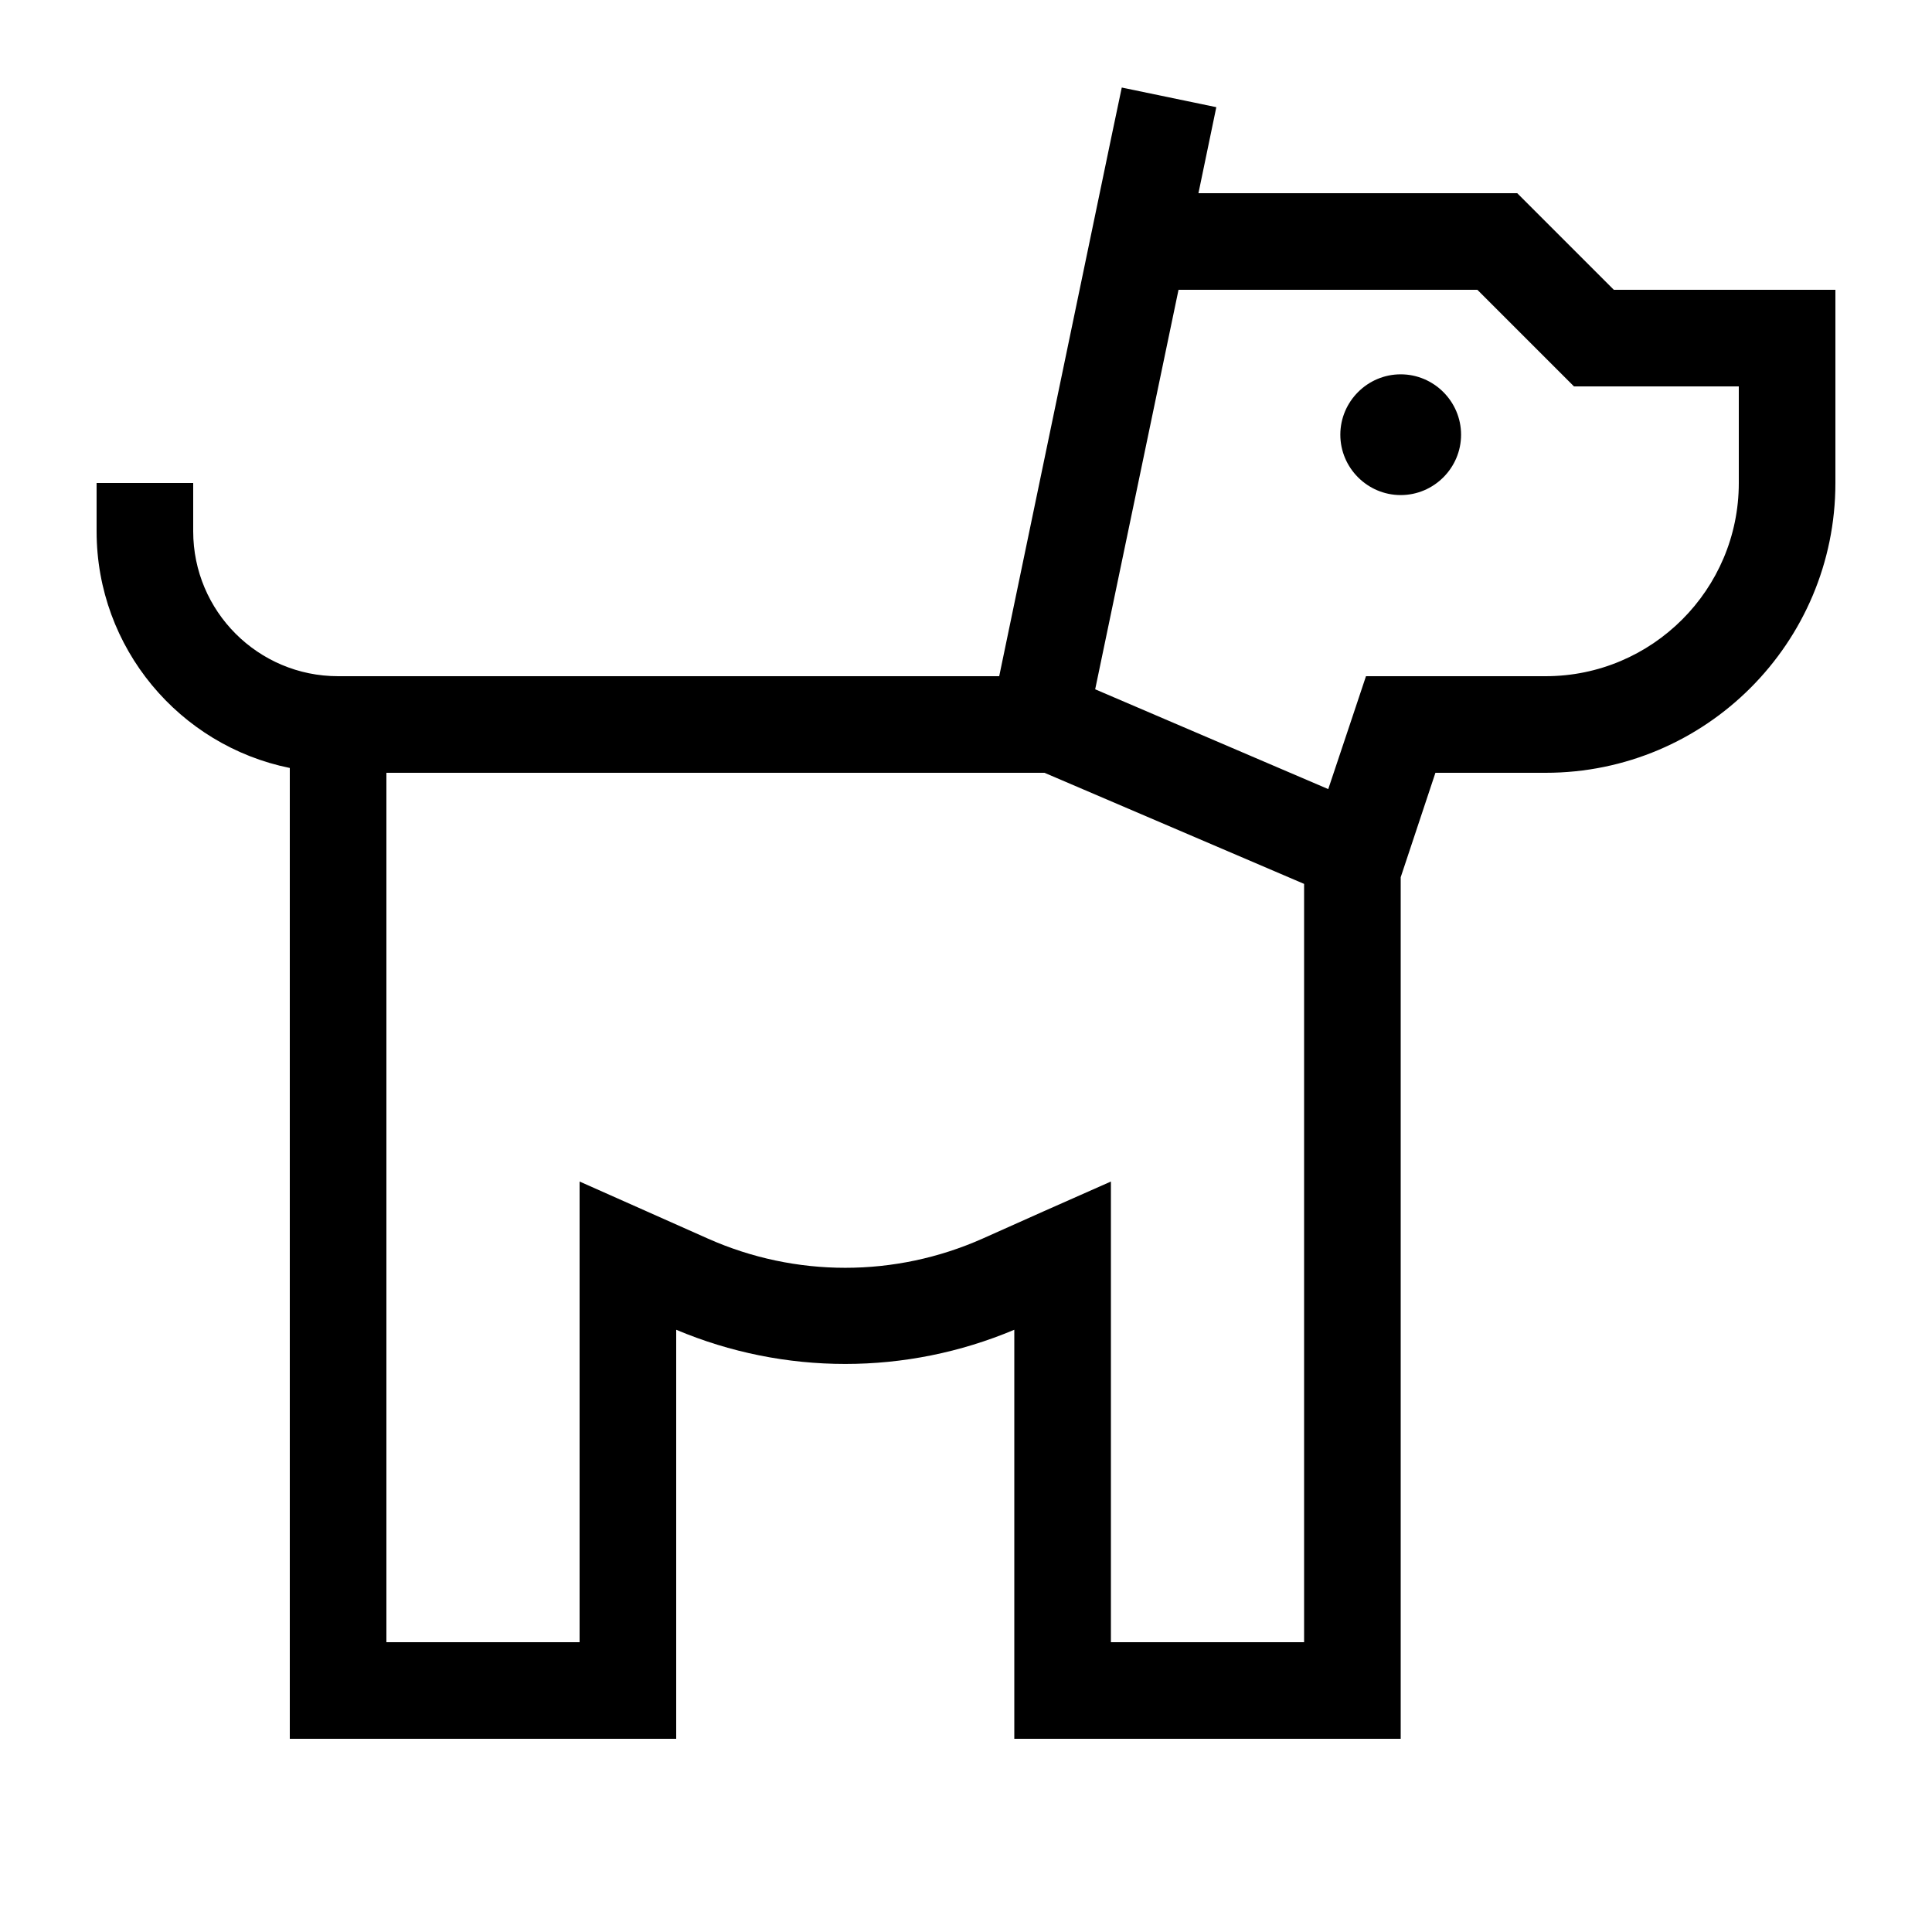 <svg xmlns="http://www.w3.org/2000/svg" viewBox="0 0 640 640"><!--! Font Awesome Pro 7.1.0 by @fontawesome - https://fontawesome.com License - https://fontawesome.com/license (Commercial License) Copyright 2025 Fonticons, Inc. --><path fill="currentColor" d="M402.9 35.6C400.6 46.5 398.7 56 397 64L502.6 64L534.6 96L608 96L608 160C608 213 565 256 512 256L475.5 256L464 290.6L464 576L336 576L336 440.5C300.2 455.6 259.8 455.6 224 440.5L224 576L96 576L96 254.4C59.5 247 32 214.7 32 176L32 160L64 160L64 176C64 202.5 85.5 224 112 224L331 224L368.3 44.7L371.6 29L402.9 35.5zM128 544L192 544L192 391.4C207.4 398.2 221.6 404.6 234.5 410.3C263.5 423.2 296.5 423.2 325.5 410.3C338.4 404.5 352.6 398.2 368 391.4L368 544L432 544L432 292.8L346 256L128 256L128 544zM362.7 228.3L440 261.4C446.8 241.2 450.9 228.7 452.5 224L512 224C547.3 224 576 195.3 576 160L576 128L521.4 128L489.4 96L390.4 96L362.8 228.3zM464 164C453 164 444 155 444 144C444 133 453 124 464 124C475 124 484 133 484 144C484 155 475 164 464 164z"/></svg>